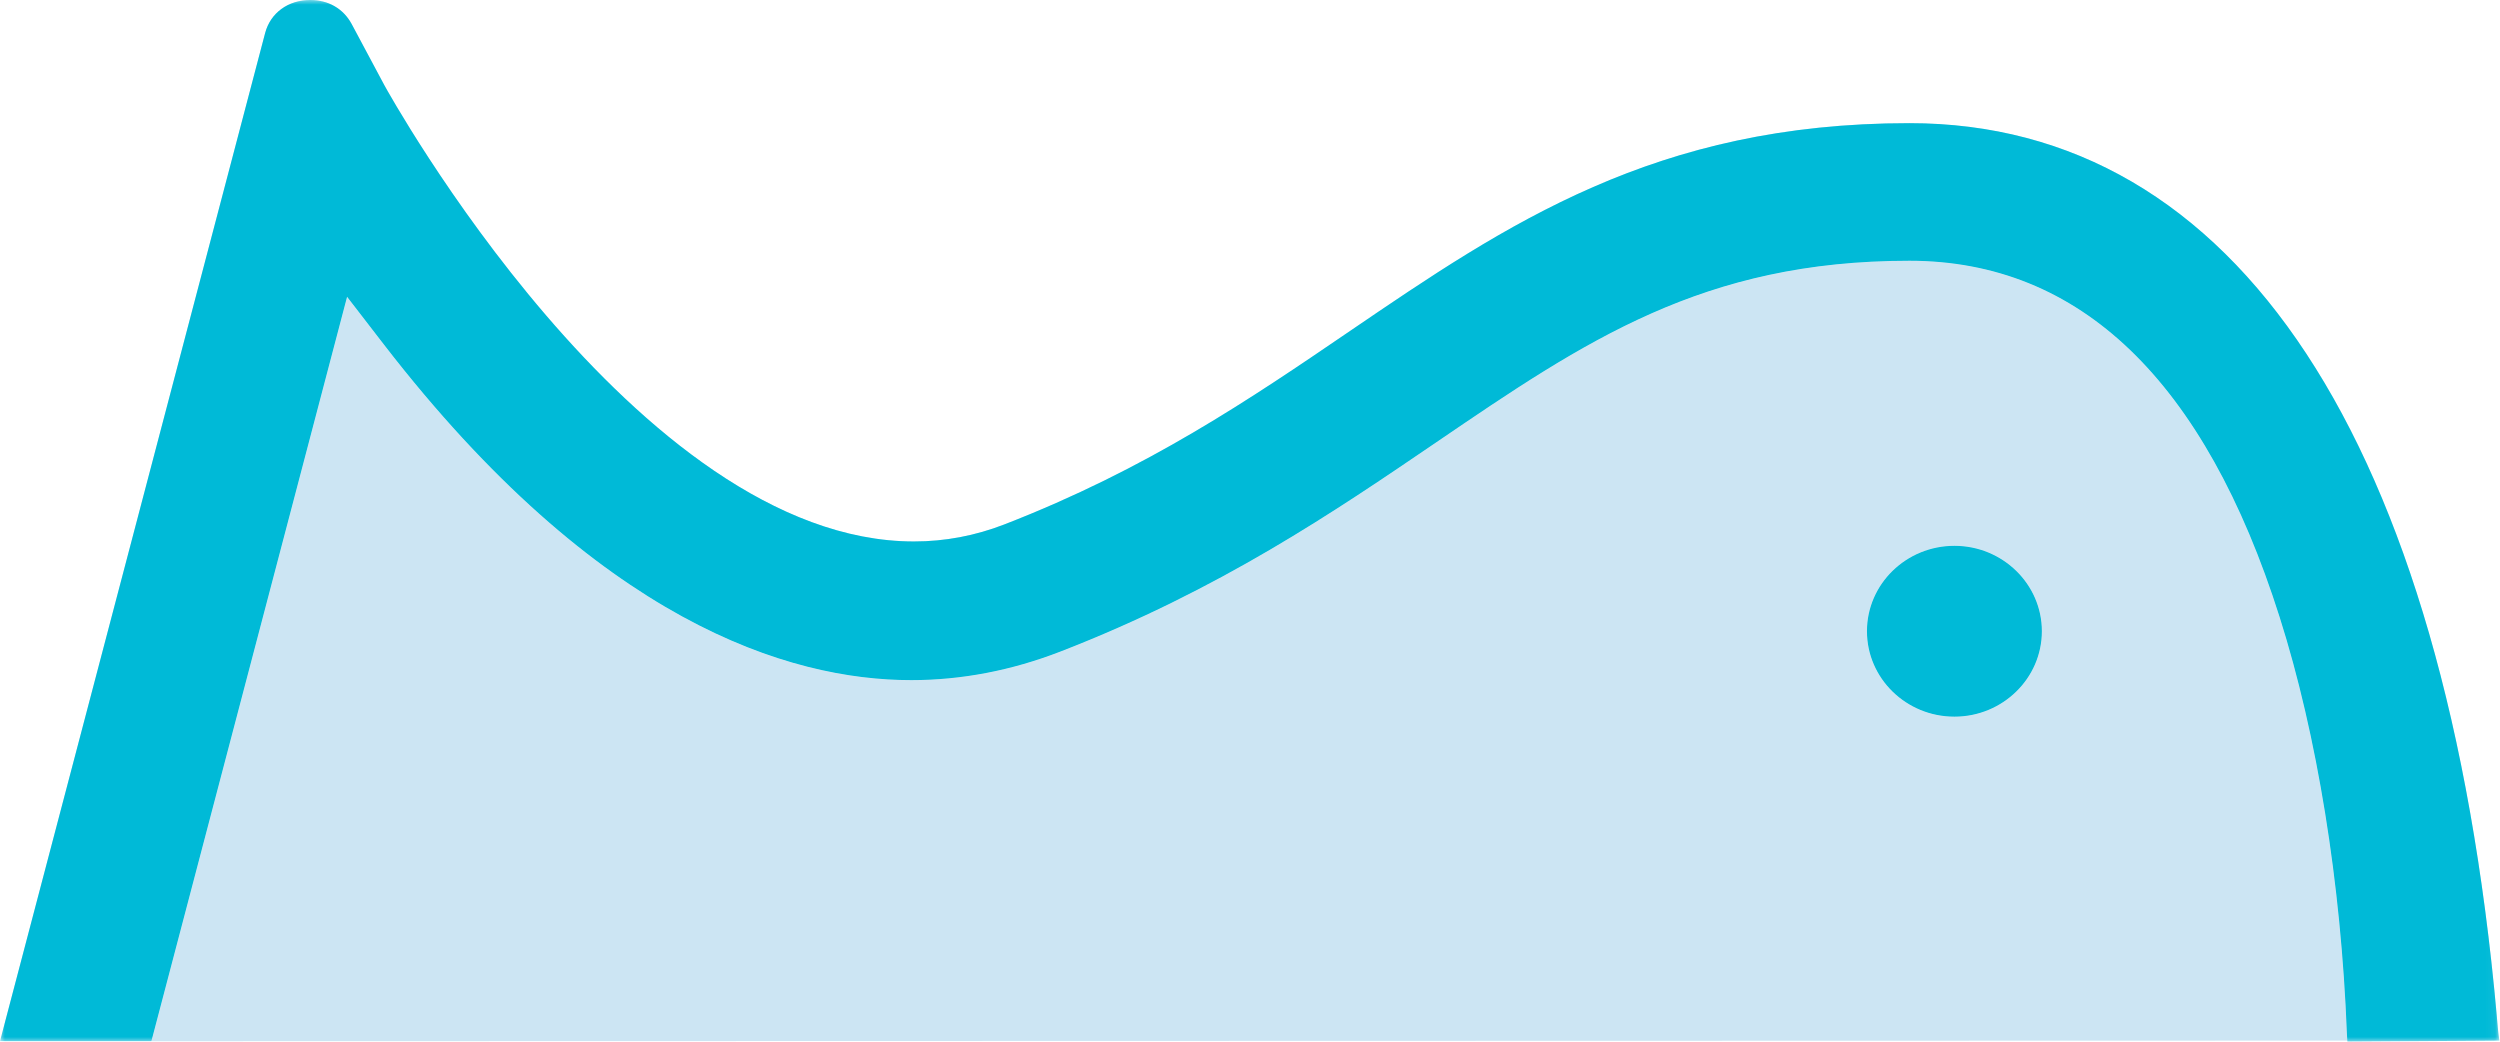 <svg xmlns="http://www.w3.org/2000/svg" xmlns:xlink="http://www.w3.org/1999/xlink" width="264px" height="110px" viewBox="0 0 264 110"><title>Group 17</title><defs><polygon id="path-1" points="0 0 263.939 0 263.939 110 0 110"></polygon><polygon id="path-3" points="0 0 263.939 0 263.939 110 0 110"></polygon></defs><g id="Page-1" stroke="none" stroke-width="1" fill="none" fill-rule="evenodd"><g id="2.4-Where-to-Buy" transform="translate(-50, -1075)"><g id="Group-6" transform="translate(0, 946)"><g id="Group-17" transform="translate(50, 129)"><path d="M206.39,57.639 C201.293,57.639 197.152,61.681 197.152,66.656 C197.152,71.636 201.293,75.678 206.39,75.678 C211.474,75.678 215.62,71.631 215.62,66.656 C215.62,61.685 211.474,57.639 206.39,57.639" id="Fill-1" fill="#CCE5F3"></path><g id="Group-5" transform="translate(0, 0)"><mask id="mask-2" fill="white"><use xlink:href="#path-1"></use></mask><g id="Clip-4"></g><path d="M263.898,109.676 C263.849,109.351 263.776,108.662 263.691,107.648 L263.659,107.247 C258.179,46.471 236.156,13.006 201.636,13.006 C174.79,13.006 159.139,23.664 142.555,34.957 C132.037,42.127 121.158,49.527 106.048,55.385 C102.979,56.575 99.775,57.179 96.521,57.179 C67.165,57.179 40.87,9.522 40.599,9.022 L37.129,2.528 C36.26,0.919 34.673,0 32.767,0 C30.428,0 28.558,1.365 27.999,3.488 L0,109.95 L15.985,109.95 L36.652,31.338 L40.541,36.381 C63.159,65.674 83.308,71.821 96.237,71.821 C101.519,71.821 106.818,70.807 111.965,68.81 C128.788,62.294 140.946,54.011 151.681,46.701 C167.409,35.989 179.829,27.535 201.631,27.535 C219.653,27.535 232.817,40.194 240.73,65.164 C244.696,77.657 247.219,93.267 247.832,109.117 C247.85,109.54 247.864,109.824 247.873,109.883 L247.877,109.887 L247.891,110 L263.939,109.887 L263.898,109.676 Z" id="Fill-3" fill="#CCE5F3" mask="url(#mask-2)"></path></g><path d="M206.39,75.678 C201.293,75.678 197.152,71.636 197.152,66.656 C197.152,61.681 201.293,57.639 206.39,57.639 C211.474,57.639 215.62,61.685 215.62,66.656 C215.62,71.631 211.474,75.678 206.39,75.678 M247.832,109.117 C247.219,93.267 244.696,77.657 240.73,65.164 C232.817,40.194 219.653,27.535 201.631,27.535 C179.829,27.535 167.409,35.989 151.681,46.701 C140.946,54.011 128.788,62.294 111.965,68.81 C106.818,70.807 101.519,71.821 96.237,71.821 C83.308,71.821 63.159,65.674 40.541,36.381 L36.652,31.338 L15.985,109.95 L247.877,109.887 L247.873,109.883 C247.864,109.824 247.85,109.54 247.832,109.117" id="Fill-6" fill="#CCE5F3"></path><path d="M206.39,57.769 C201.352,57.769 197.283,61.749 197.283,66.661 C197.283,71.568 201.356,75.548 206.39,75.548 C211.415,75.548 215.489,71.568 215.489,66.661 C215.489,61.749 211.415,57.769 206.39,57.769" id="Fill-8" fill="#00BAD7"></path><g id="Group-12"><mask id="mask-4" fill="white"><use xlink:href="#path-3"></use></mask><g id="Clip-11"></g><path d="M0,109.95 L27.999,3.488 C28.558,1.365 30.428,0 32.767,0 C34.673,0 36.26,0.919 37.129,2.528 L40.599,9.022 C40.87,9.522 67.165,57.179 96.521,57.179 C99.775,57.179 102.979,56.575 106.048,55.385 C121.158,49.527 132.037,42.127 142.555,34.957 C159.139,23.664 174.79,13.006 201.636,13.006 C236.156,13.006 258.179,46.471 263.659,107.247 L263.691,107.648 C263.776,108.662 263.849,109.351 263.898,109.676 L263.939,109.887 L247.891,110 L247.877,109.887 L247.873,109.883 C247.864,109.824 247.85,109.54 247.832,109.117 C247.219,93.267 244.696,77.657 240.73,65.164 C232.817,40.194 219.653,27.535 201.631,27.535 C179.829,27.535 167.409,35.989 151.681,46.701 C140.946,54.011 128.788,62.294 111.965,68.81 C106.818,70.807 101.519,71.821 96.237,71.821 C83.308,71.821 63.159,65.674 40.541,36.381 L36.652,31.338 L15.985,109.95 L0,109.95 Z" id="Fill-10" fill="#00BAD7" mask="url(#mask-4)"></path></g><path d="M206.39,75.678 C201.293,75.678 197.152,71.636 197.152,66.656 C197.152,61.681 201.293,57.639 206.39,57.639 C211.474,57.639 215.62,61.685 215.62,66.656 C215.62,71.631 211.474,75.678 206.39,75.678" id="Fill-13" fill="#00BAD7"></path><path d="M206.39,72.416 C203.1,72.416 200.419,69.829 200.419,66.661 C200.419,63.488 203.1,60.906 206.39,60.906 C209.68,60.906 212.348,63.488 212.348,66.661 C212.348,69.829 209.68,72.416 206.39,72.416" id="Fill-15" fill="#00BAD7"></path></g></g></g></g></svg>